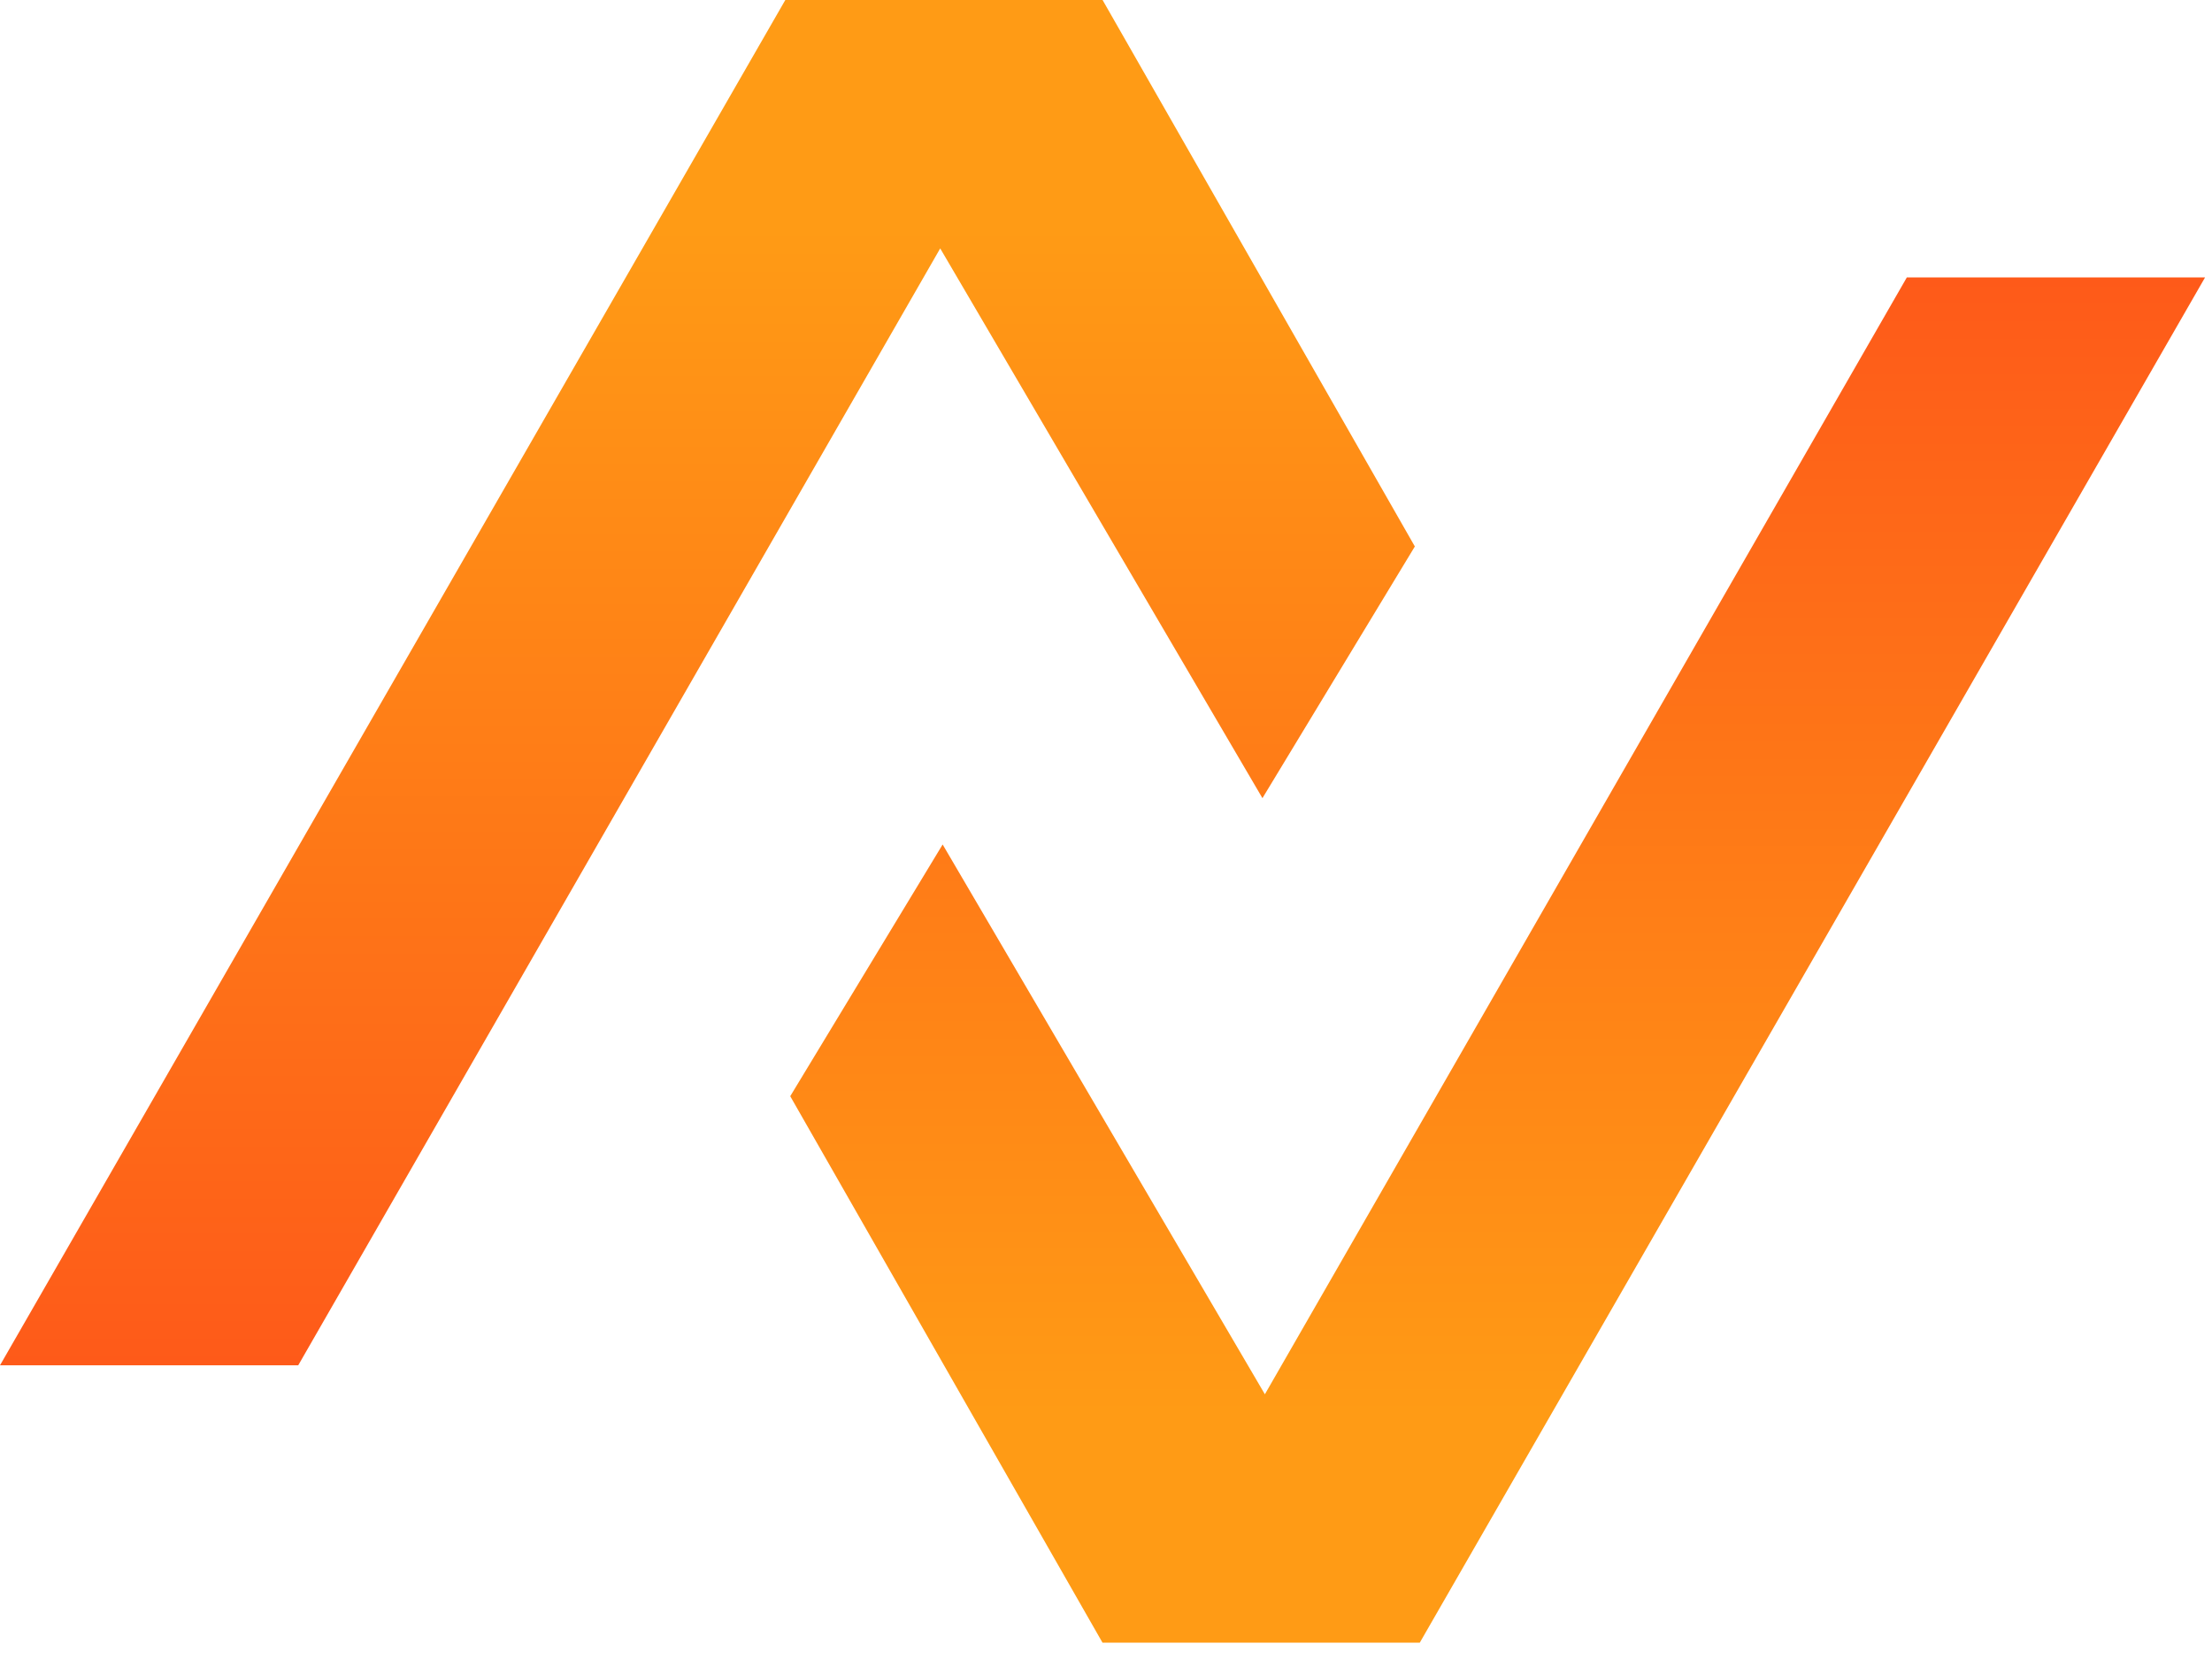 <svg width="40" height="30" viewBox="0 0 40 30" fill="none" xmlns="http://www.w3.org/2000/svg">
<g id="Frame" clip-path="url(#clip0_0_3421)">
<path id="Vector" d="M17.046 15.271L14.29 19.823L19.937 29.705H25.674L39.875 5.016H34.482L22.873 25.213L17.046 15.271Z" fill="url(#paint0_linear_0_3421)"/>
<path id="Vector_2" d="M22.829 14.433L25.585 9.882L19.938 0H14.201L0 24.689H5.393L17.002 4.492L22.829 14.433Z" fill="url(#paint1_linear_0_3421)"/>
</g>
<defs>
<linearGradient id="paint0_linear_0_3421" x1="27.082" y1="5.016" x2="27.082" y2="25.59" gradientUnits="userSpaceOnUse">
<stop stop-color="#FE5A19"/>
<stop offset="1" stop-color="#FF9B15"/>
</linearGradient>
<linearGradient id="paint1_linear_0_3421" x1="12.793" y1="24.689" x2="12.793" y2="4.115" gradientUnits="userSpaceOnUse">
<stop stop-color="#FE5A19"/>
<stop offset="1" stop-color="#FF9B15"/>
</linearGradient>
<clipPath id="clip0_0_3421">
<rect width="40" height="30" fill="white"/>
</clipPath>
</defs>
</svg>
